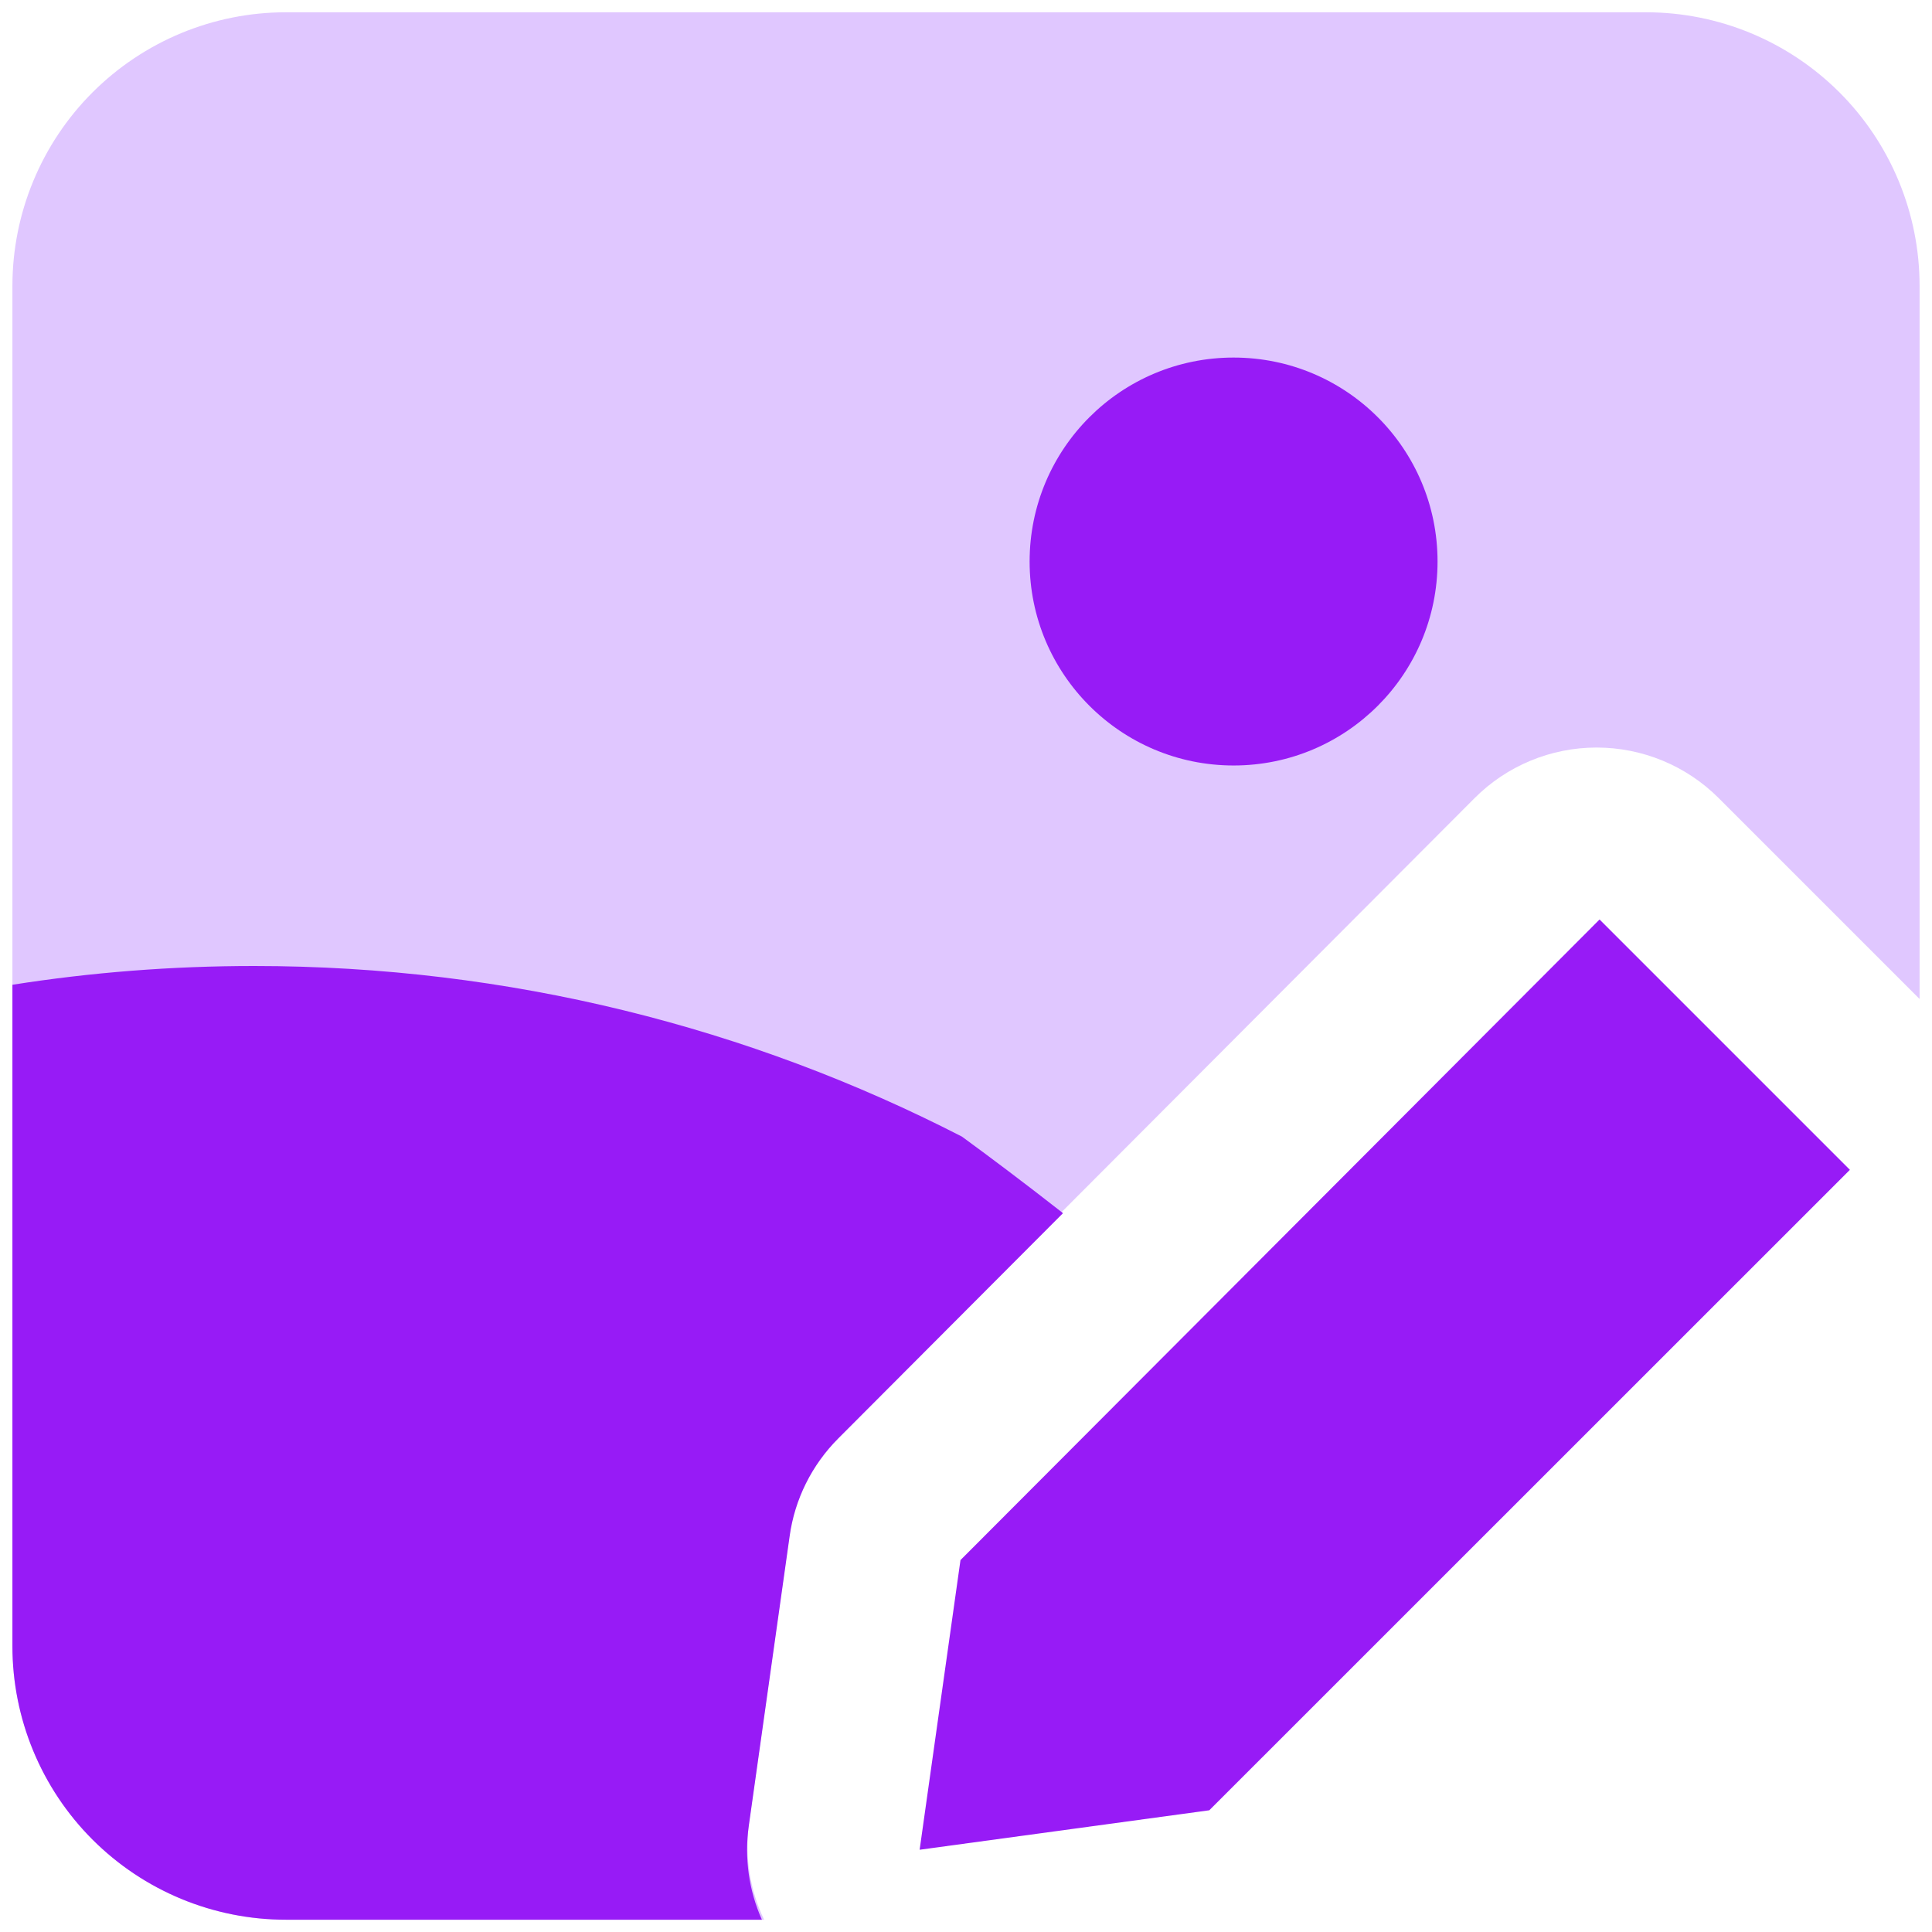 <?xml version="1.0" encoding="UTF-8"?> <svg xmlns="http://www.w3.org/2000/svg" width="14" height="14" viewBox="0 0 14 14" fill="none"><g clip-path="url(#clip0_2770_68972)"><path fill-rule="evenodd" clip-rule="evenodd" d="M0.67 0.67C1.042 0.298 1.546 0.089 2.072 0.089H11.928C12.454 0.089 12.958 0.298 13.33 0.67C13.701 1.041 13.91 1.546 13.91 2.071V7.239L12.454 5.783C12.219 5.548 11.901 5.417 11.569 5.417C11.238 5.417 10.919 5.549 10.685 5.784L6.076 10.404C5.884 10.595 5.761 10.844 5.723 11.112L5.429 13.201C5.394 13.446 5.433 13.693 5.537 13.911H2.072C1.546 13.911 1.042 13.702 0.67 13.33C0.299 12.959 0.09 12.454 0.09 11.929V2.071C0.09 1.546 0.299 1.041 0.67 0.67ZM6.666 13.376L8.755 13.091L7.953 13.2L6.666 13.376Z" fill="#E0C7FF"></path><path d="M8.939 5.547C9.756 5.547 10.417 4.885 10.417 4.069C10.417 3.252 9.756 2.591 8.939 2.591C8.123 2.591 7.461 3.252 7.461 4.069C7.461 4.885 8.123 5.547 8.939 5.547Z" fill="#971BF6"></path><path fill-rule="evenodd" clip-rule="evenodd" d="M7.703 8.791C7.417 8.567 7.158 8.373 6.97 8.236C5.433 7.446 3.689 7 1.841 7C1.246 7 0.661 7.046 0.09 7.136V11.929C0.09 12.454 0.299 12.959 0.67 13.33C1.042 13.702 1.546 13.911 2.072 13.911H5.521C5.427 13.7 5.393 13.465 5.426 13.231L5.722 11.132C5.759 10.864 5.883 10.615 6.075 10.423L7.703 8.791Z" fill="#971BF6"></path><path d="M13.405 8.477L8.763 13.118L6.664 13.404L6.96 11.305L11.591 6.663L13.405 8.477Z" fill="#971BF6"></path></g><defs><clipPath id="clip0_2770_68972"><rect width="14" height="14" fill="white"></rect></clipPath></defs></svg> 